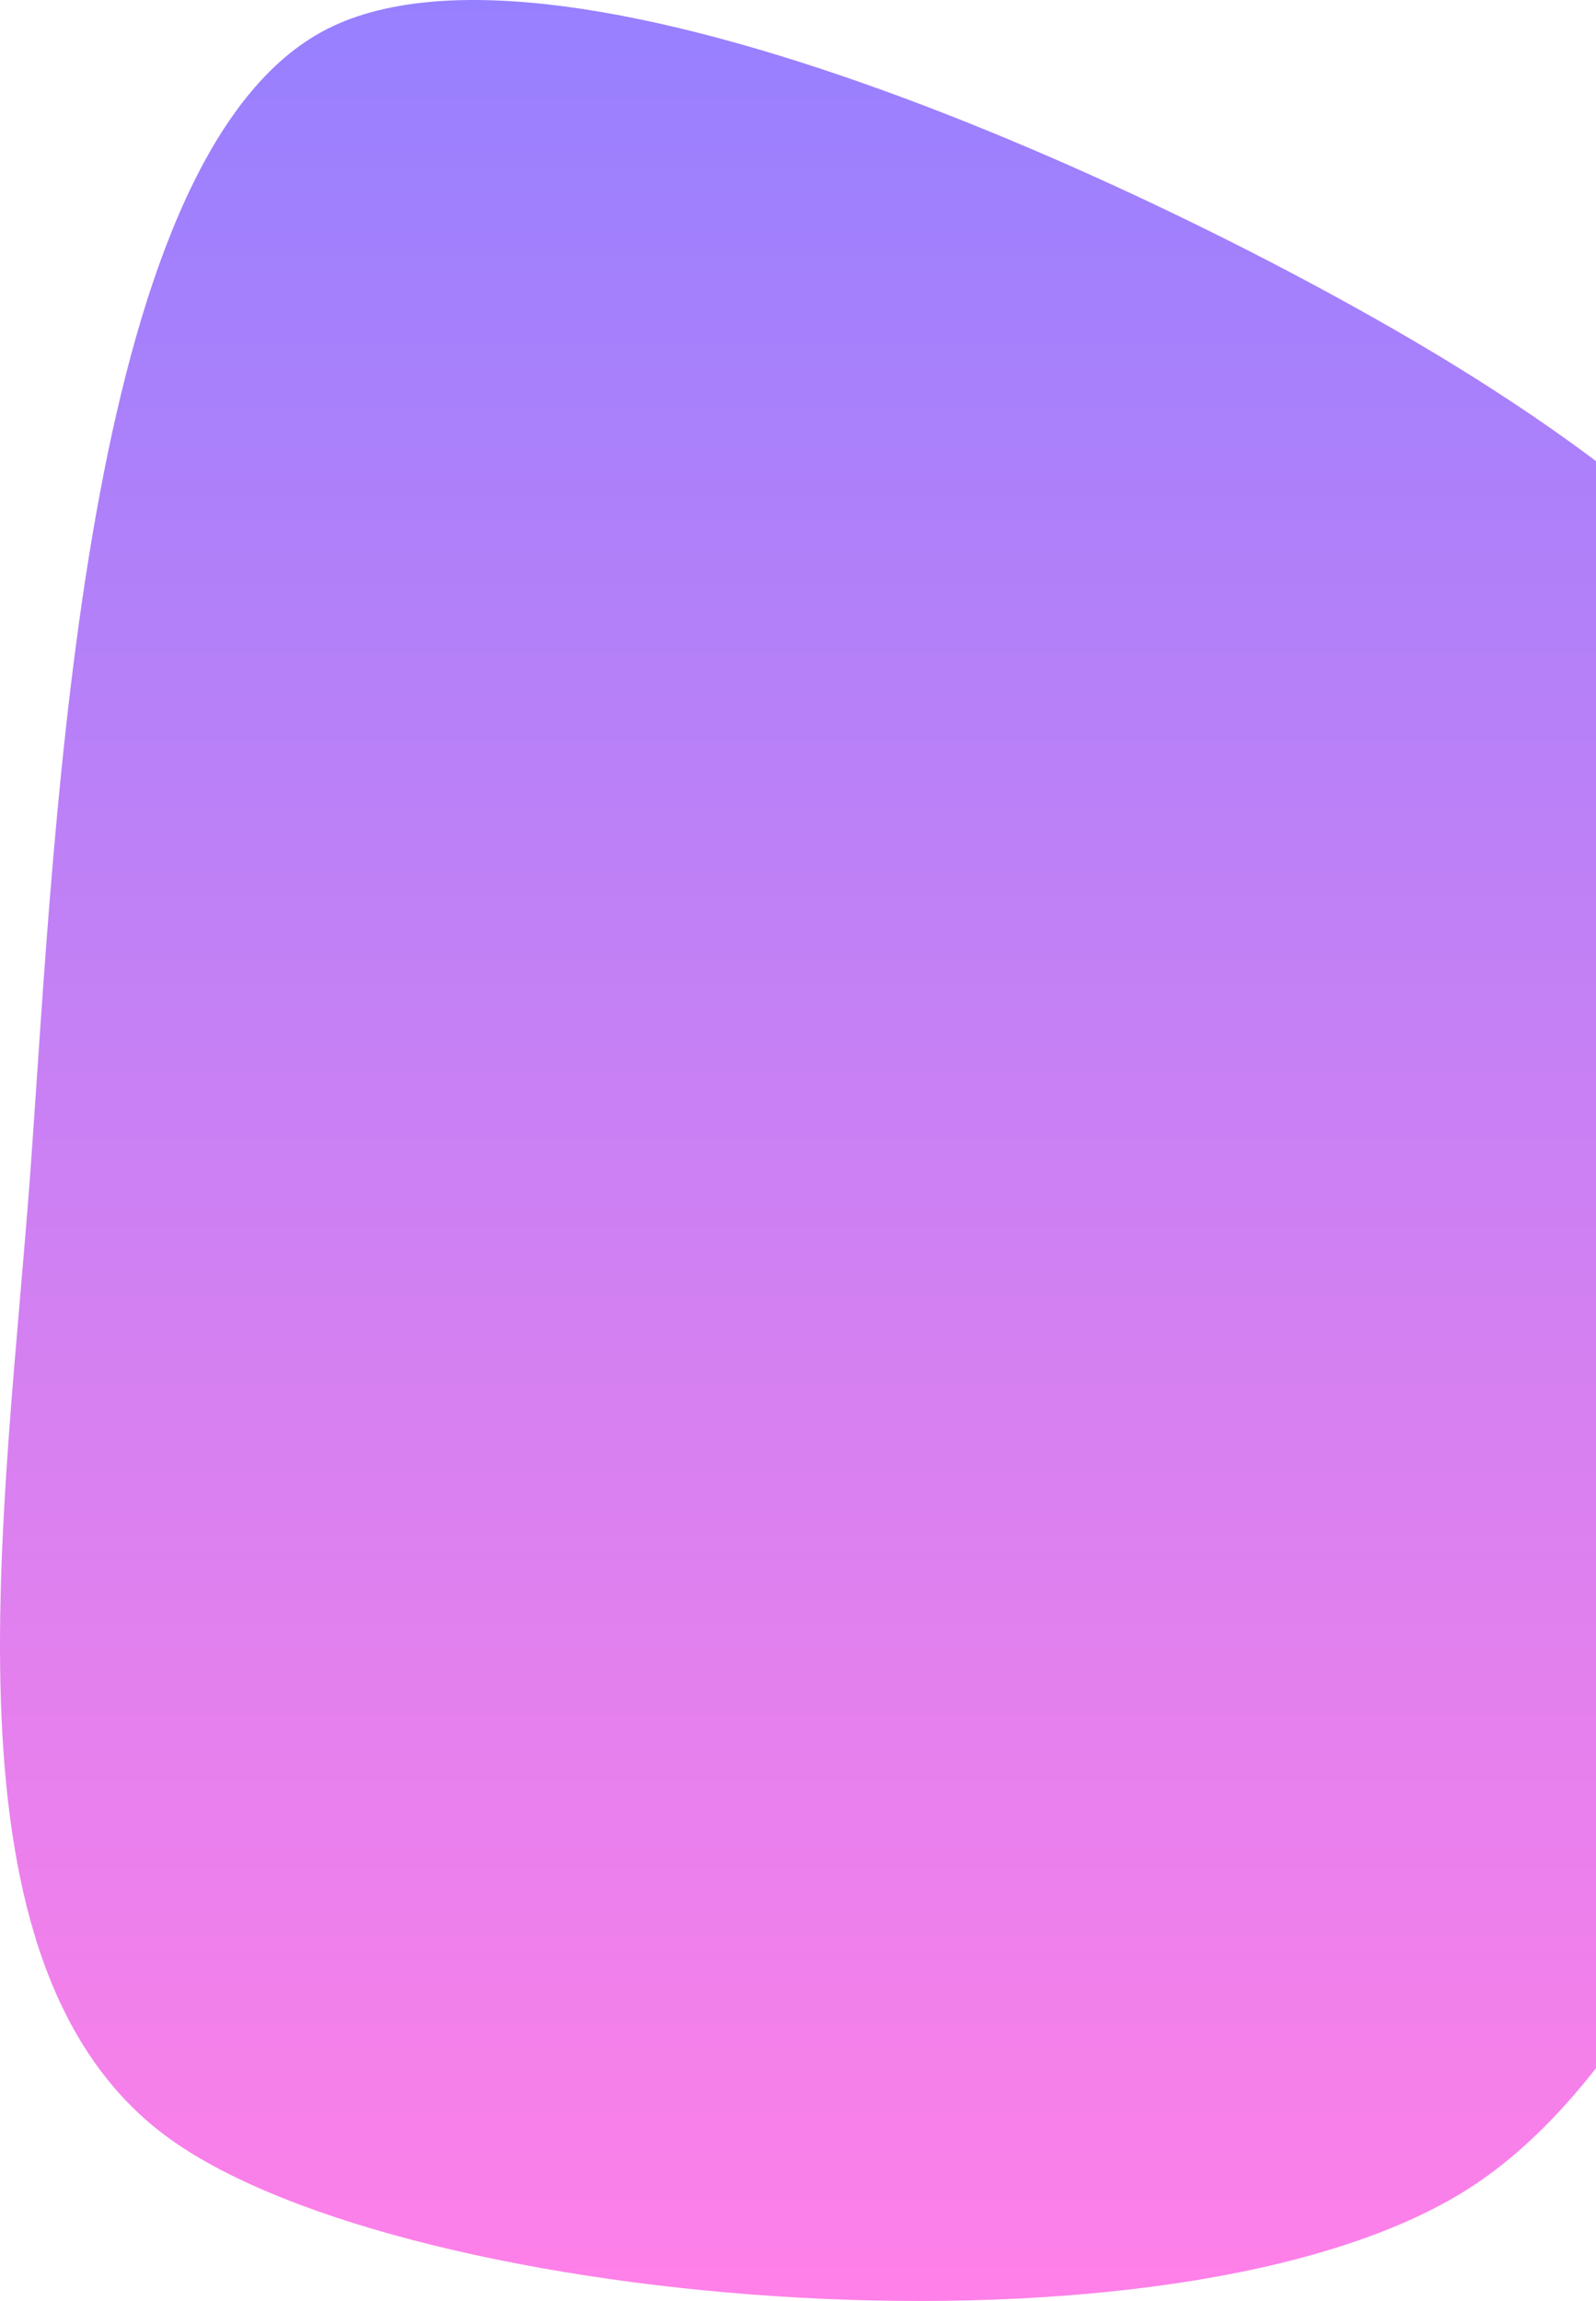 <svg width="428" height="617" viewBox="0 0 428 617" fill="none" xmlns="http://www.w3.org/2000/svg">
<path d="M514 276.52C514 357.656 471.668 537.48 393.628 587.007C315.588 636.534 109.978 619.542 45.76 573.684C-18.459 527.825 1.571 406.044 8.317 311.857C15.063 217.671 22.016 43.843 86.235 8.565C150.453 -26.713 322.334 55.529 393.628 100.188C464.922 144.847 514 195.383 514 276.52C514 357.656 471.668 537.48 393.628 587.007L514 276.52Z" fill="url(#paint0_linear_55_669)"/>
<defs>
<linearGradient id="paint0_linear_55_669" x1="257" y1="0" x2="257" y2="617" gradientUnits="userSpaceOnUse">
<stop stop-color="#9780FF"/>
<stop offset="1" stop-color="#FF80E8"/>
</linearGradient>
</defs>
</svg>
